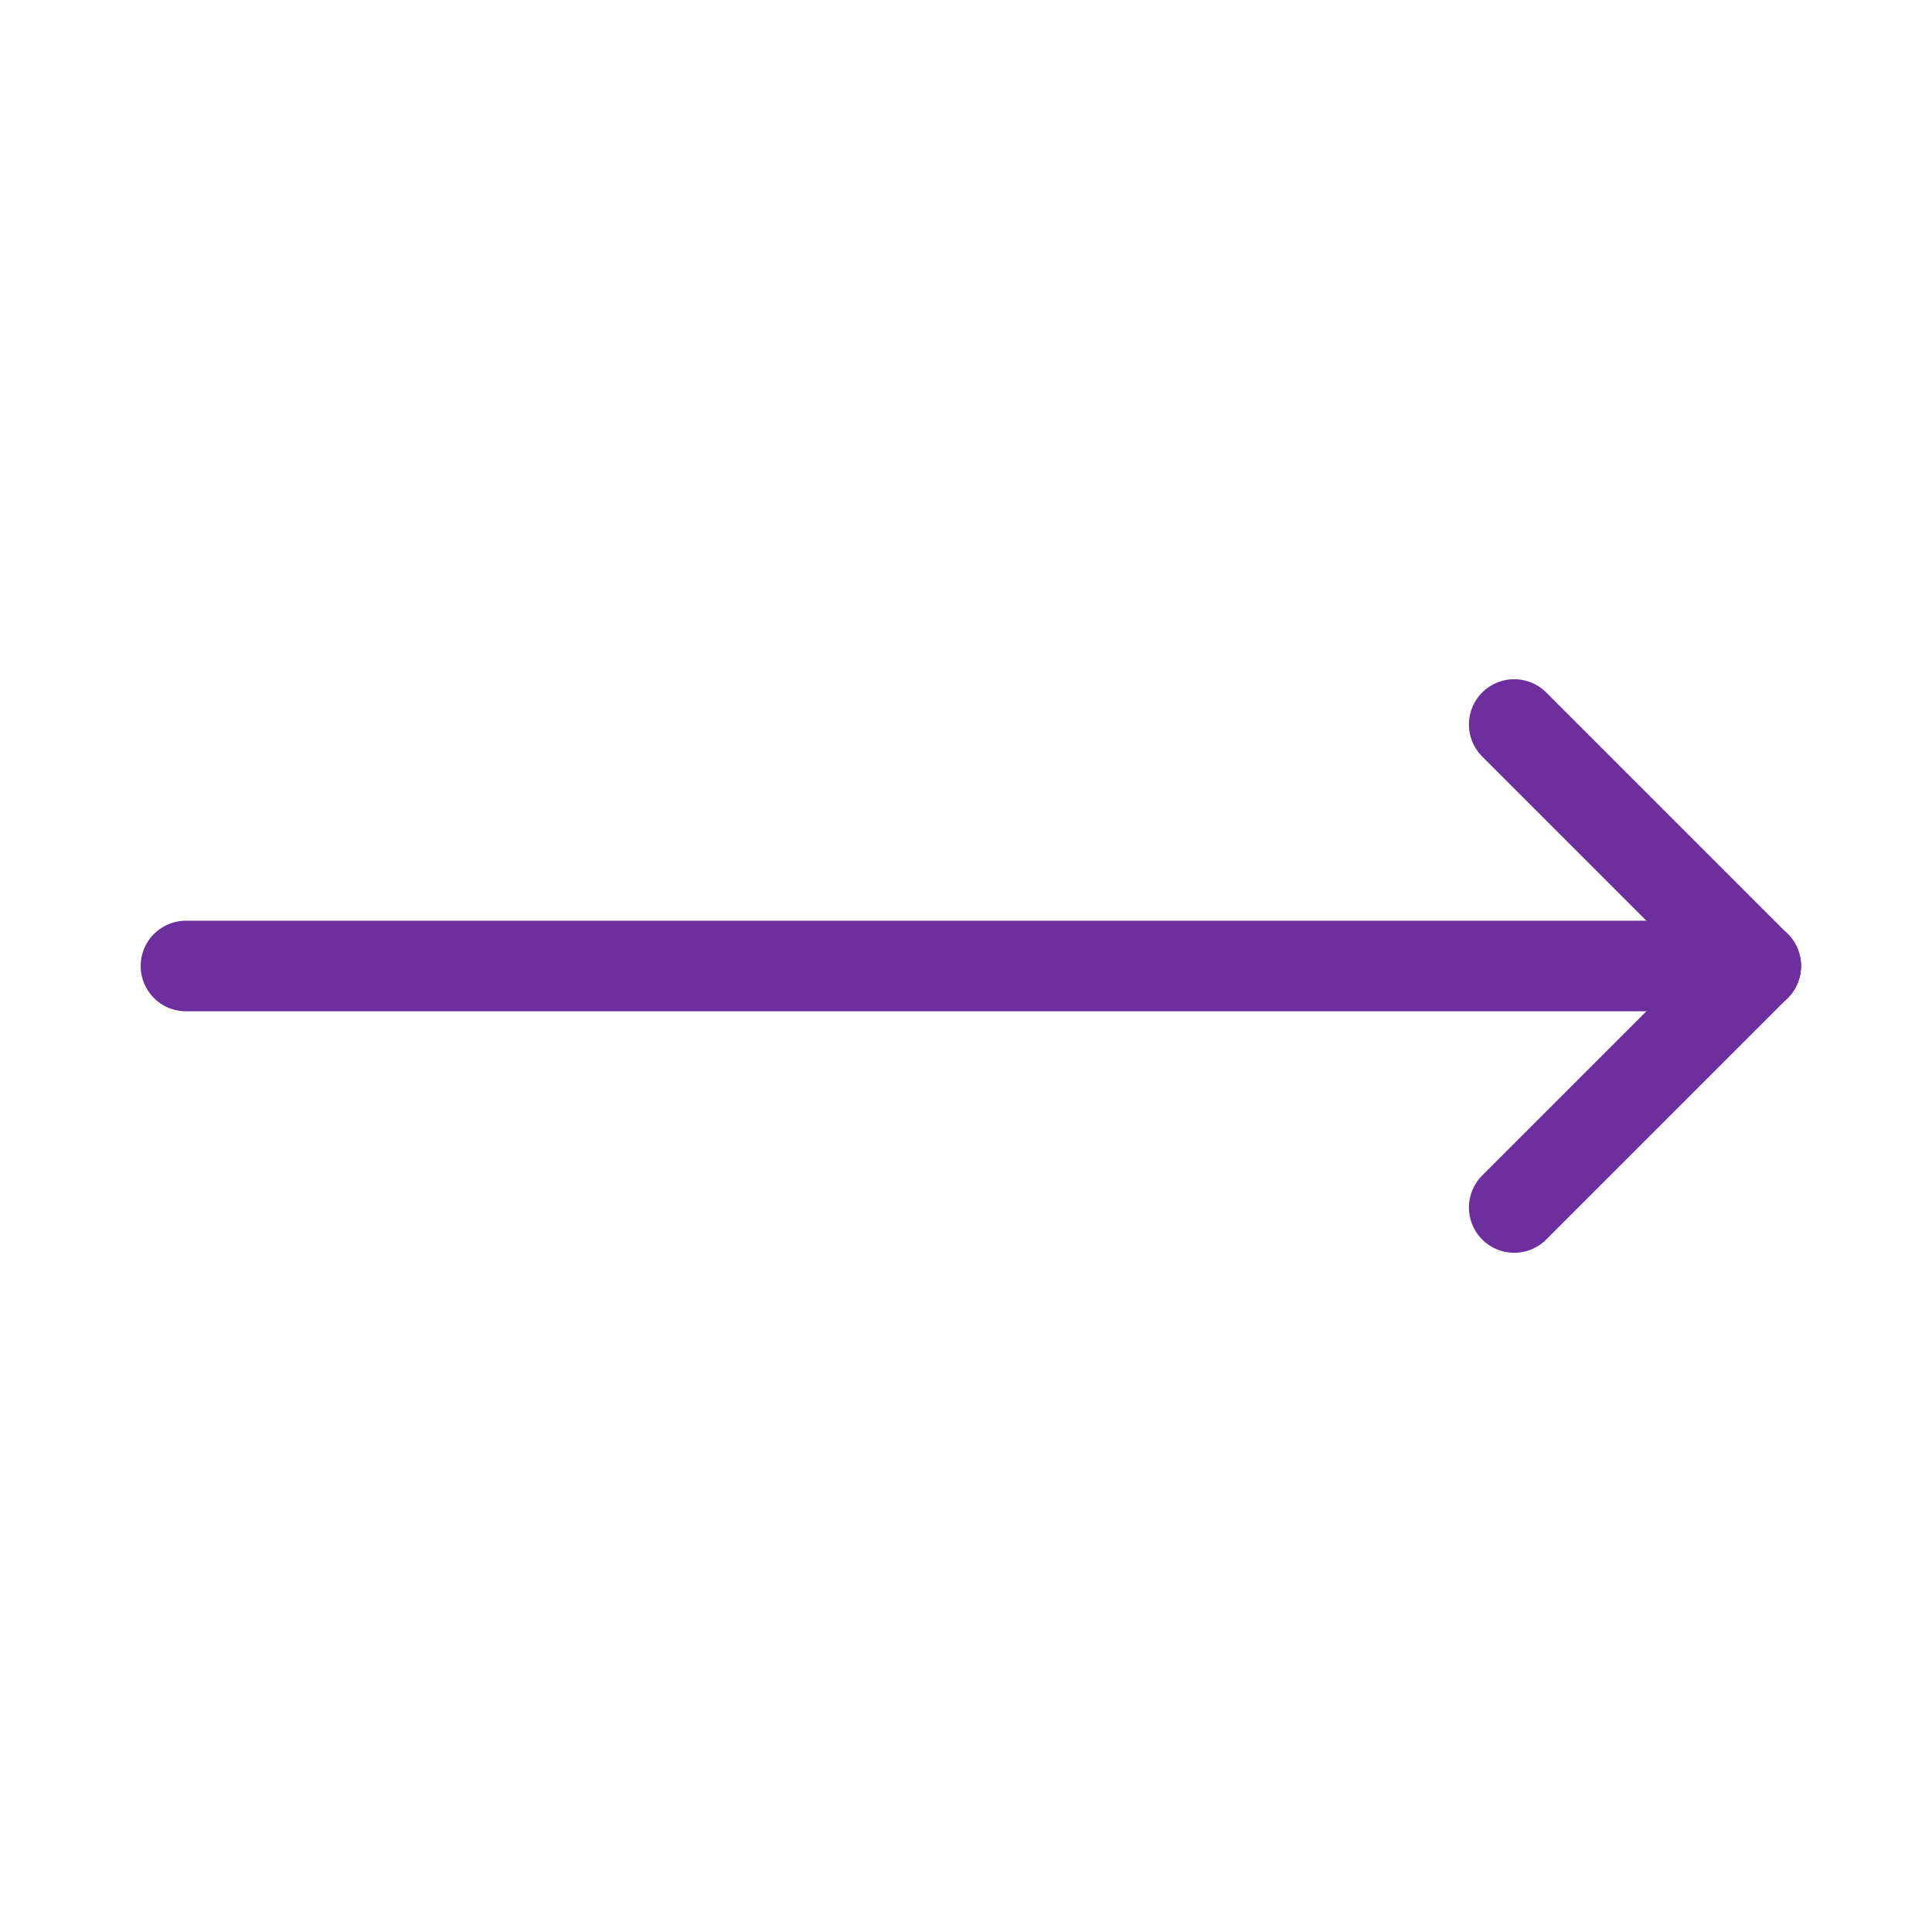 <?xml version="1.0" ?><svg viewBox="0 0 32 32" xmlns="http://www.w3.org/2000/svg"><defs><style>.cls-1{fill:none;stroke:#6d2e9e;stroke-linecap:round;stroke-linejoin:round;stroke-width:1.5px;}</style></defs><title/><g id="arrow-right"><line class="cls-1" x1="29.08" x2="3.08" y1="16" y2="16"/><line class="cls-1" x1="29.08" x2="25.08" y1="16" y2="20"/><line class="cls-1" x1="29.08" x2="25.08" y1="16" y2="12"/></g></svg>